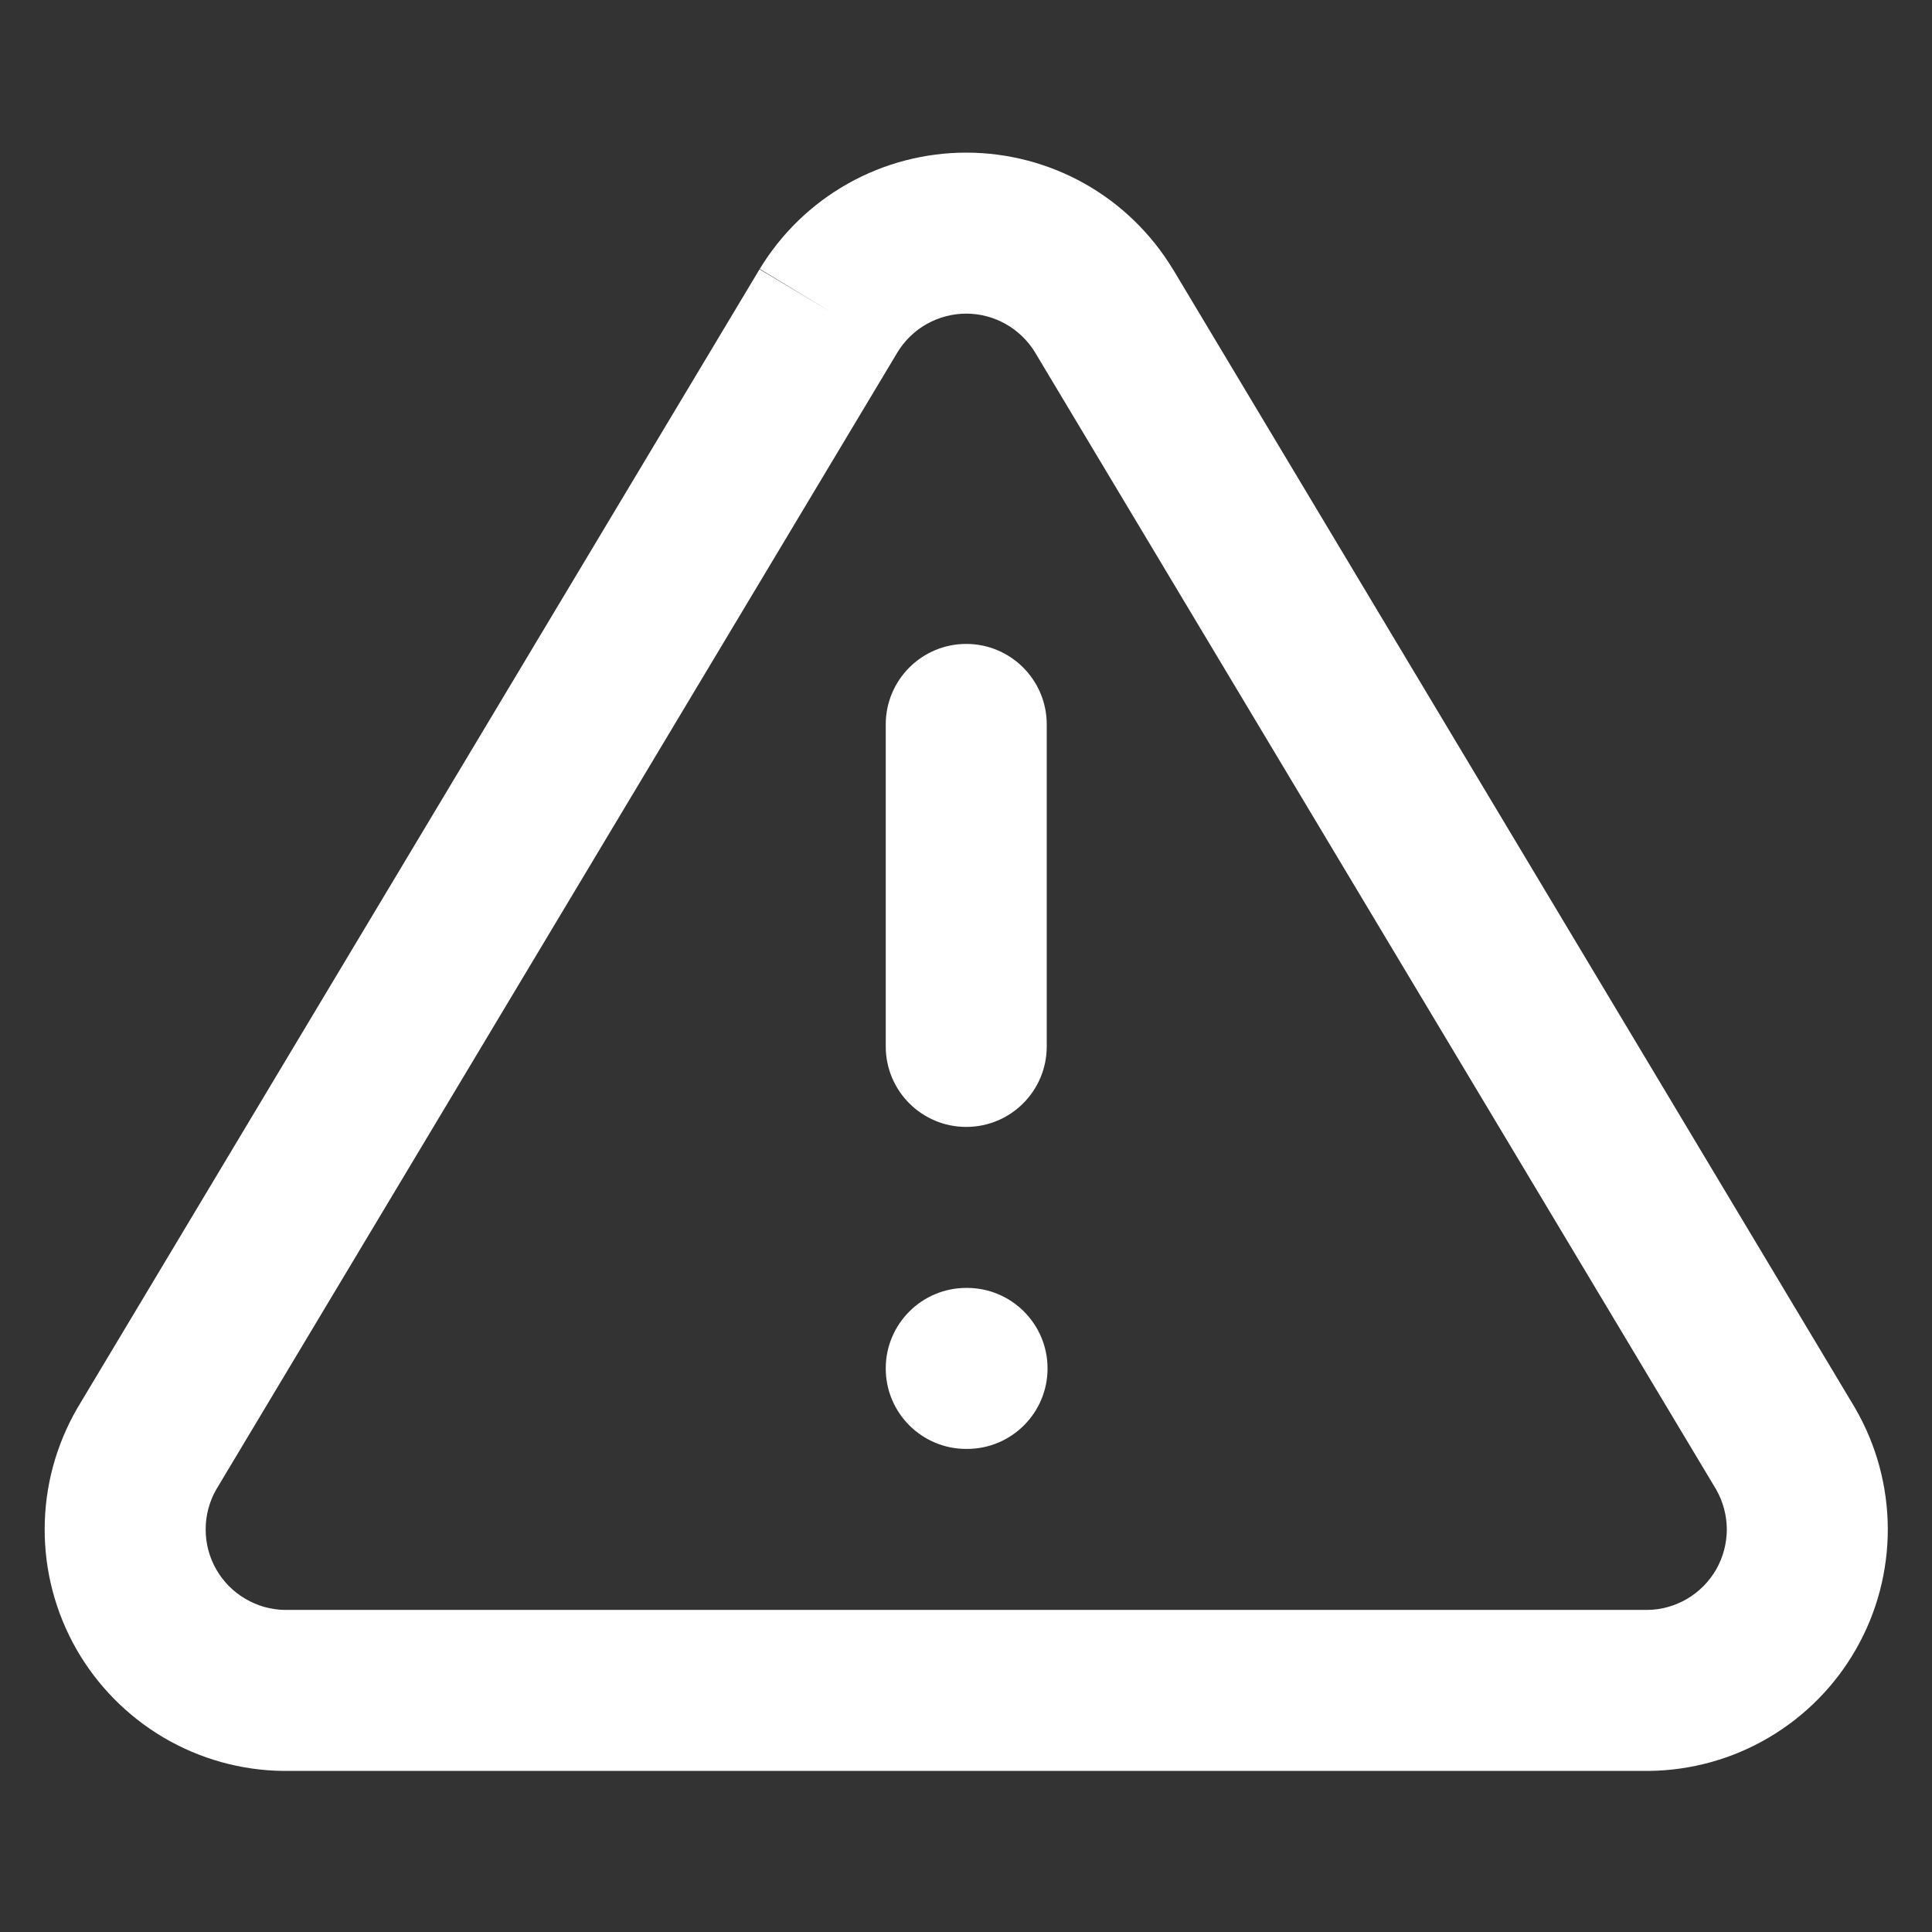<svg width="24" height="24" viewBox="0 0 24 24" fill="none" xmlns="http://www.w3.org/2000/svg">
<rect x="0" y="0" width="24" height="24" fill="#333333" stroke="none"/>
<path d="M12.003 7.999C12.555 7.999 13.003 8.447 13.003 8.999V12.999C13.003 13.552 12.555 13.999 12.003 13.999C11.451 13.999 11.003 13.552 11.003 12.999V8.999C11.003 8.447 11.451 7.999 12.003 7.999Z" fill="white"/>
<path d="M12.003 15.999C11.451 15.999 11.003 16.447 11.003 16.999C11.003 17.552 11.451 17.999 12.003 17.999H12.013C12.565 17.999 13.013 17.552 13.013 16.999C13.013 16.447 12.565 15.999 12.013 15.999H12.003Z" fill="white"/>
<path fill-rule="evenodd" clip-rule="evenodd" d="M10.531 2.282C10.98 2.029 11.487 1.896 12.003 1.896C12.518 1.896 13.025 2.029 13.475 2.282C13.924 2.535 14.3 2.9 14.568 3.341L14.571 3.345L23.041 17.485L23.049 17.499C23.311 17.953 23.449 18.467 23.451 18.991C23.452 19.515 23.317 20.03 23.057 20.485C22.798 20.94 22.424 21.319 21.972 21.585C21.521 21.851 21.008 21.993 20.484 21.999L20.473 21.999L3.522 21.999C2.998 21.994 2.485 21.851 2.033 21.585C1.582 21.319 1.208 20.94 0.948 20.485C0.689 20.03 0.553 19.515 0.555 18.991C0.556 18.467 0.695 17.953 0.957 17.499L0.965 17.485L9.435 3.345L10.293 3.859L9.438 3.341C9.705 2.9 10.082 2.535 10.531 2.282ZM11.149 4.376L2.685 18.505C2.6 18.655 2.555 18.824 2.555 18.997C2.554 19.171 2.599 19.343 2.686 19.495C2.772 19.646 2.897 19.773 3.048 19.861C3.197 19.949 3.366 19.997 3.539 19.999H20.466C20.639 19.997 20.809 19.949 20.958 19.861C21.108 19.773 21.233 19.646 21.32 19.495C21.406 19.343 21.451 19.171 21.451 18.997C21.45 18.824 21.405 18.655 21.32 18.505L12.858 4.378L12.857 4.376C12.767 4.23 12.642 4.109 12.493 4.025C12.344 3.941 12.175 3.896 12.003 3.896C11.831 3.896 11.662 3.941 11.512 4.025C11.363 4.109 11.238 4.23 11.149 4.376Z" fill="white"/>
</svg>

